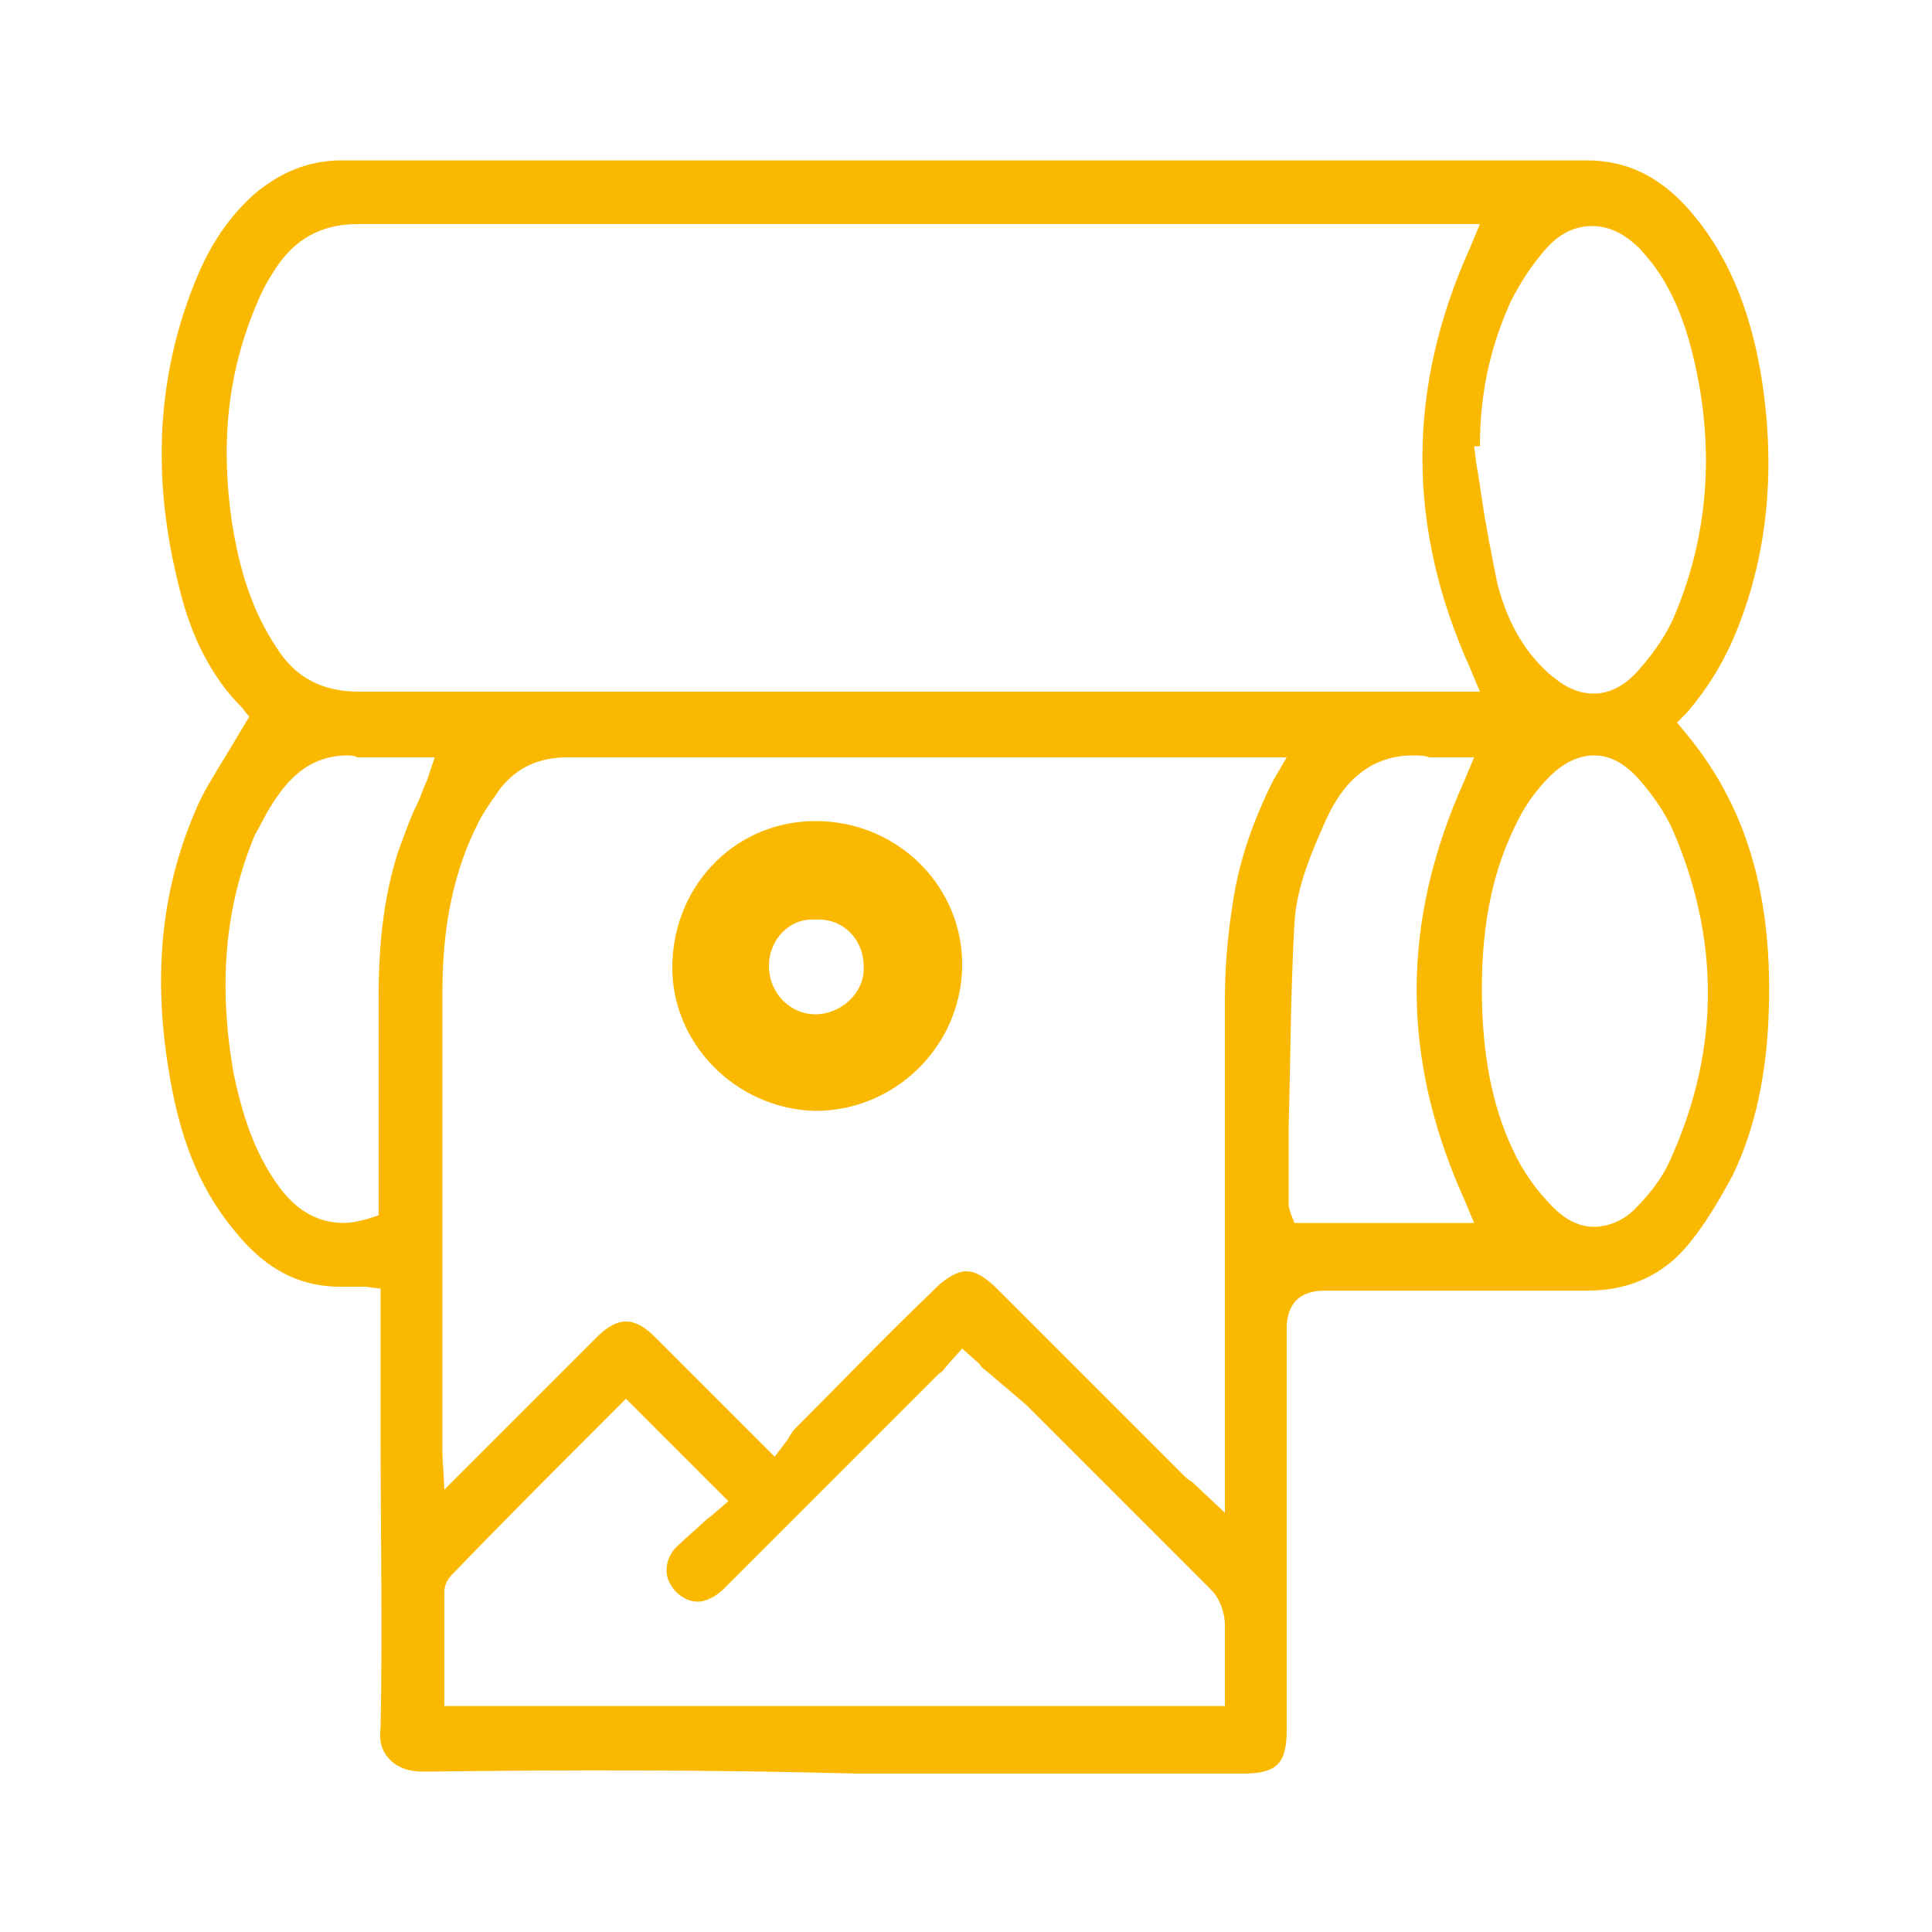 <?xml version="1.0" encoding="utf-8"?>
<!-- Generator: Adobe Illustrator 25.4.1, SVG Export Plug-In . SVG Version: 6.00 Build 0)  -->
<svg version="1.1" id="Layer_1" xmlns="http://www.w3.org/2000/svg" xmlns:xlink="http://www.w3.org/1999/xlink" x="0px" y="0px"
	 viewBox="0 0 100 100" style="enable-background:new 0 0 100 100;" xml:space="preserve">
<style type="text/css">
	.st0{fill:#FFB600;}
	.st1{fill:#FAB900;}
</style>
<path class="st0" d="M-41.8,14.1c-1,0-1.9-0.8-1.9-1.8c0-1,0.8-1.8,1.8-1.8c1,0,1.9,0.8,1.9,1.8C-40,13.3-40.8,14.1-41.8,14.1z"/>
<g>
	<path class="st1" d="M21.9,91.7c-0.5,0-1.2-0.1-1.7-0.6c-0.4-0.4-0.6-0.9-0.5-1.7c0.1-5,0-10.1,0-15c0-1.9,0-7.7,0-7.7l-0.8-0.1
		l-0.3,0c-0.2,0-0.4,0-0.6,0c0,0-0.3,0-0.4,0c-2.1,0-3.8-0.9-5.3-2.7c-1.8-2.1-2.9-4.6-3.5-8.1c-0.9-5.1-0.5-9.6,1.3-13.8
		c0.4-1,1-1.9,1.6-2.9c0.3-0.5,0.6-1,0.9-1.5l0.3-0.5l-0.4-0.5C11,35.1,9.9,33,9.3,30.5c-1.5-5.8-1.2-11.3,1-16.4
		c0.7-1.6,1.6-2.9,2.8-4c1.4-1.2,2.9-1.8,4.6-1.8c11,0,22,0,32.9,0c10.5,0,21,0,31.5,0c2.3,0,4.1,1,5.7,3c1.6,2,2.7,4.5,3.3,7.8
		c0.8,4.6,0.5,9-1,13c-0.7,1.9-1.6,3.4-2.8,4.8l-0.5,0.5l0.5,0.6c3.3,4,4.6,8.9,4.2,15.4c-0.2,2.9-0.8,5.3-1.8,7.4
		c-0.7,1.3-1.4,2.5-2.3,3.6c-1.3,1.6-3.1,2.4-5.2,2.4c-1.7,0-3.3,0-4.9,0l-4.6,0c-1.4,0-2.8,0-4.1,0c0,0,0,0,0,0
		c-0.5,0-1.1,0.1-1.5,0.5c-0.4,0.4-0.5,1-0.5,1.4c0,5.4,0,10.8,0,16.2l0,4.6c0,1.8-0.5,2.3-2.3,2.3l-19.9,0
		C36.9,91.6,29.4,91.6,21.9,91.7L21.9,91.7z M31.3,73.5c-2.6,2.6-5.3,5.3-7.9,8c-0.2,0.2-0.4,0.5-0.4,0.9c0,1.3,0,2.7,0,4.1v1.8
		h40.4v-0.9c0-0.3,0-0.7,0-1c0-0.8,0-1.5,0-2.3c0-0.5-0.2-1.3-0.7-1.8c-3.2-3.2-6.4-6.4-9.6-9.6L51.1,71c-0.1-0.1-0.3-0.2-0.4-0.4
		l-0.9-0.8l-0.8,0.9c-0.1,0.1-0.2,0.3-0.4,0.4c-3.7,3.7-7.4,7.4-11.1,11.1c-0.4,0.4-0.9,0.7-1.4,0.7c-0.4,0-0.8-0.2-1.1-0.5
		c-0.3-0.3-0.5-0.7-0.5-1.1c0-0.5,0.2-1,0.7-1.4c0.4-0.4,0.8-0.7,1.2-1.1c0.2-0.2,0.4-0.3,0.6-0.5l0.7-0.6l-5.3-5.3L31.3,73.5z
		 M50,65.8c0.5,0,1,0.3,1.6,0.9l9.6,9.6c0.1,0.1,0.3,0.3,0.5,0.4l1.7,1.6l0-9.5c0-5.7,0-11.4,0-17c0-1.5,0.1-3.1,0.4-5
		c0.3-2.1,1-4.2,2.1-6.4l0.7-1.2l-17.9,0c-6.4,0-12.9,0-19.3,0c-1.5,0-2.6,0.5-3.5,1.6c-0.4,0.6-0.8,1.1-1.1,1.7
		c-1.3,2.5-1.9,5.4-1.9,8.8c0,7.3,0,14.5,0,21.8v1.3c0,0.2,0,0.3,0,0.6l0,0.3l0.1,1.8c0,0,6.4-6.4,7.9-7.9c0.6-0.6,1.1-0.8,1.5-0.8
		c0.5,0,1,0.3,1.5,0.8c1.2,1.2,6.2,6.2,6.2,6.2l0.6-0.8c0.1-0.1,0.1-0.2,0.2-0.3c0.1-0.2,0.2-0.3,0.3-0.4c2.3-2.3,4.6-4.7,7-7
		l0.2-0.2C49,66.1,49.6,65.8,50,65.8z M82.5,39.1c-0.8,0-1.6,0.4-2.3,1.1c-0.6,0.6-1.2,1.4-1.6,2.2c-1.3,2.5-1.9,5.3-1.9,8.8
		c0,3.2,0.5,6,1.6,8.3c0.5,1.1,1.2,2.1,2.1,3c0.6,0.6,1.3,1,2.1,1c0.7,0,1.5-0.3,2.1-0.9c1-1,1.6-1.9,2-2.9c2.4-5.5,2.4-11.1,0-16.7
		c-0.4-0.9-1-1.8-1.8-2.7C83.9,39.3,83.1,39.1,82.5,39.1z M18,39.1c-1.5,0-2.7,0.7-3.7,2.2c-0.5,0.7-0.8,1.4-1.1,1.9
		c-1.6,3.8-1.9,7.9-1.1,12.4c0.5,2.4,1.2,4.3,2.4,5.9c0.9,1.2,2,1.8,3.3,1.8c0,0,0,0,0,0c0.4,0,0.8-0.1,1.2-0.2l0.6-0.2l0-4.5
		c0-2.3,0-4.6,0-6.9c0-2.8,0.3-5.2,1-7.4c0.3-0.8,0.6-1.7,1-2.5c0.2-0.4,0.3-0.8,0.5-1.2l0.4-1.2h-1.2c-0.3,0-0.6,0-0.9,0
		c-0.3,0-0.6,0-0.9,0c-0.3,0-0.7,0-1,0C18.3,39.1,18.1,39.1,18,39.1z M73.1,39.1c-1.4,0-3.2,0.6-4.4,3.2l-0.1,0.2
		c-0.7,1.6-1.5,3.4-1.6,5.3c-0.2,3.5-0.2,7-0.3,10.5c0,1.3,0,2.7,0,4c0,0.3,0.1,0.4,0.1,0.5l0.2,0.5l0.6,0h8.7l-0.5-1.2
		c-3.3-7.3-3.3-14.4,0-21.7l0.5-1.2h-1.3c-0.1,0-0.3,0-0.4,0c-0.1,0-0.2,0-0.3,0c-0.1,0-0.2,0-0.3,0C73.7,39.1,73.4,39.1,73.1,39.1z
		 M18.5,11.6c-1.9,0-3.3,0.8-4.3,2.4c-0.4,0.6-0.7,1.2-0.9,1.7c-1.5,3.5-1.9,7.2-1.3,11.3c0.4,2.6,1.1,4.7,2.3,6.5
		c1,1.6,2.4,2.3,4.3,2.3c10.8,0,21.5,0,32.3,0l25.7,0l-0.5-1.2c-3.3-7.3-3.3-14.5,0-21.8l0.5-1.2l-26.4,0
		C39.5,11.6,29,11.6,18.5,11.6L18.5,11.6z M76.3,23.1l0.1,0.8c0.1,0.6,0.2,1.2,0.3,1.9c0.2,1.4,0.5,2.9,0.8,4.4
		c0.5,1.9,1.3,3.4,2.6,4.6c0.8,0.7,1.5,1.1,2.4,1.1l0,0c0.8,0,1.6-0.4,2.3-1.2c0.8-0.9,1.5-1.9,1.9-2.9c1.8-4.3,2.1-9,0.8-13.9
		c-0.6-2.2-1.4-3.7-2.6-5c-0.8-0.8-1.6-1.2-2.5-1.2c-0.9,0-1.7,0.4-2.4,1.2c-0.7,0.8-1.3,1.7-1.8,2.7c-1,2.2-1.6,4.6-1.6,7.5
		L76.3,23.1z"/>
	<path class="st1" d="M34.8,49.9c0.1-4.2,3.4-7.5,7.6-7.4c4.2,0.1,7.5,3.5,7.4,7.6c-0.1,4.1-3.5,7.4-7.6,7.4
		C38.1,57.4,34.7,54,34.8,49.9z M39.8,50c0,1.4,1.1,2.5,2.4,2.5c1.4,0,2.6-1.2,2.5-2.5c0-1.4-1.1-2.5-2.5-2.4
		C40.9,47.5,39.8,48.6,39.8,50z"/>
</g>
</svg>
